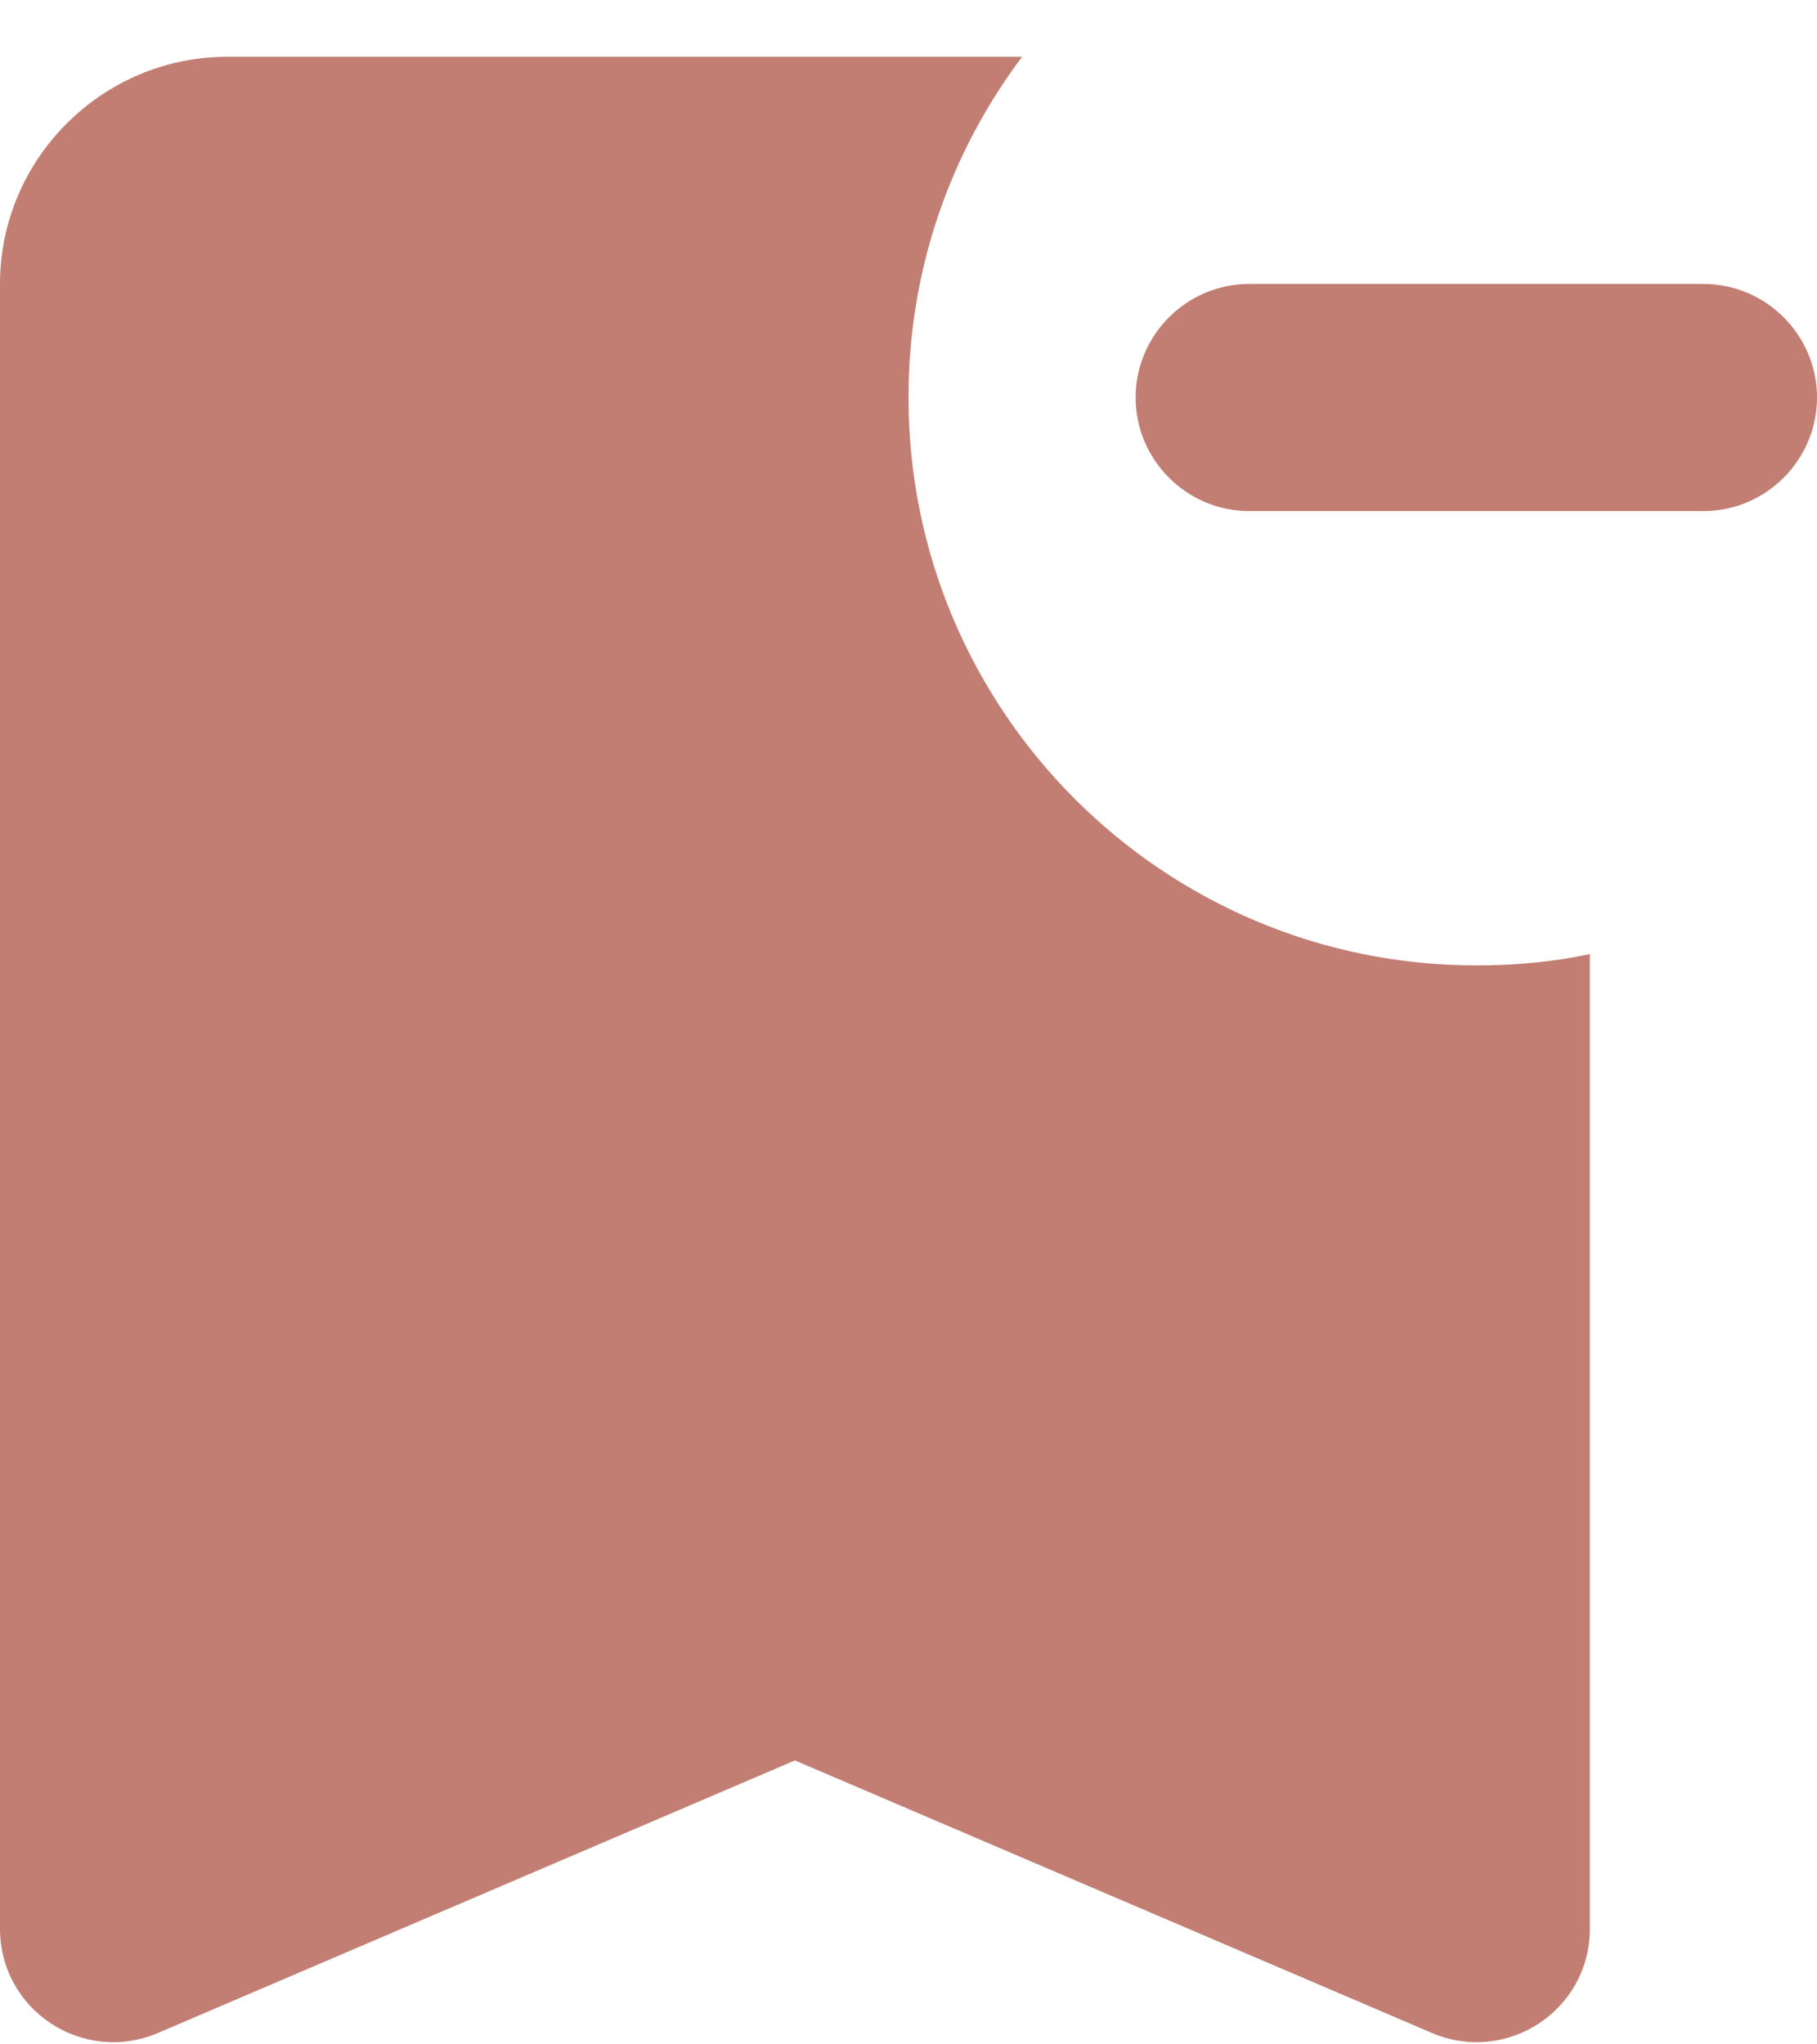 <svg width="16" height="18" viewBox="0 0 16 18" fill="none" xmlns="http://www.w3.org/2000/svg">
    <path d="M16 3.5C16 4.05 15.55 4.5 15 4.5H11C10.45 4.5 10 4.05 10 3.5C10 2.95 10.45 2.5 11 2.5H15C15.55 2.5 16 2.95 16 3.5ZM14 8.4C13.68 8.47 13.34 8.5 13 8.5C10.24 8.5 8 6.26 8 3.5C8 2.37 8.37 1.34 9 0.5H2C0.9 0.5 0 1.4 0 2.5V16.98C0 17.7 0.73 18.18 1.39 17.9L7 15.5L12.61 17.9C13.27 18.18 14 17.7 14 16.98V8.4Z" fill="#C27E73"/>
</svg>
